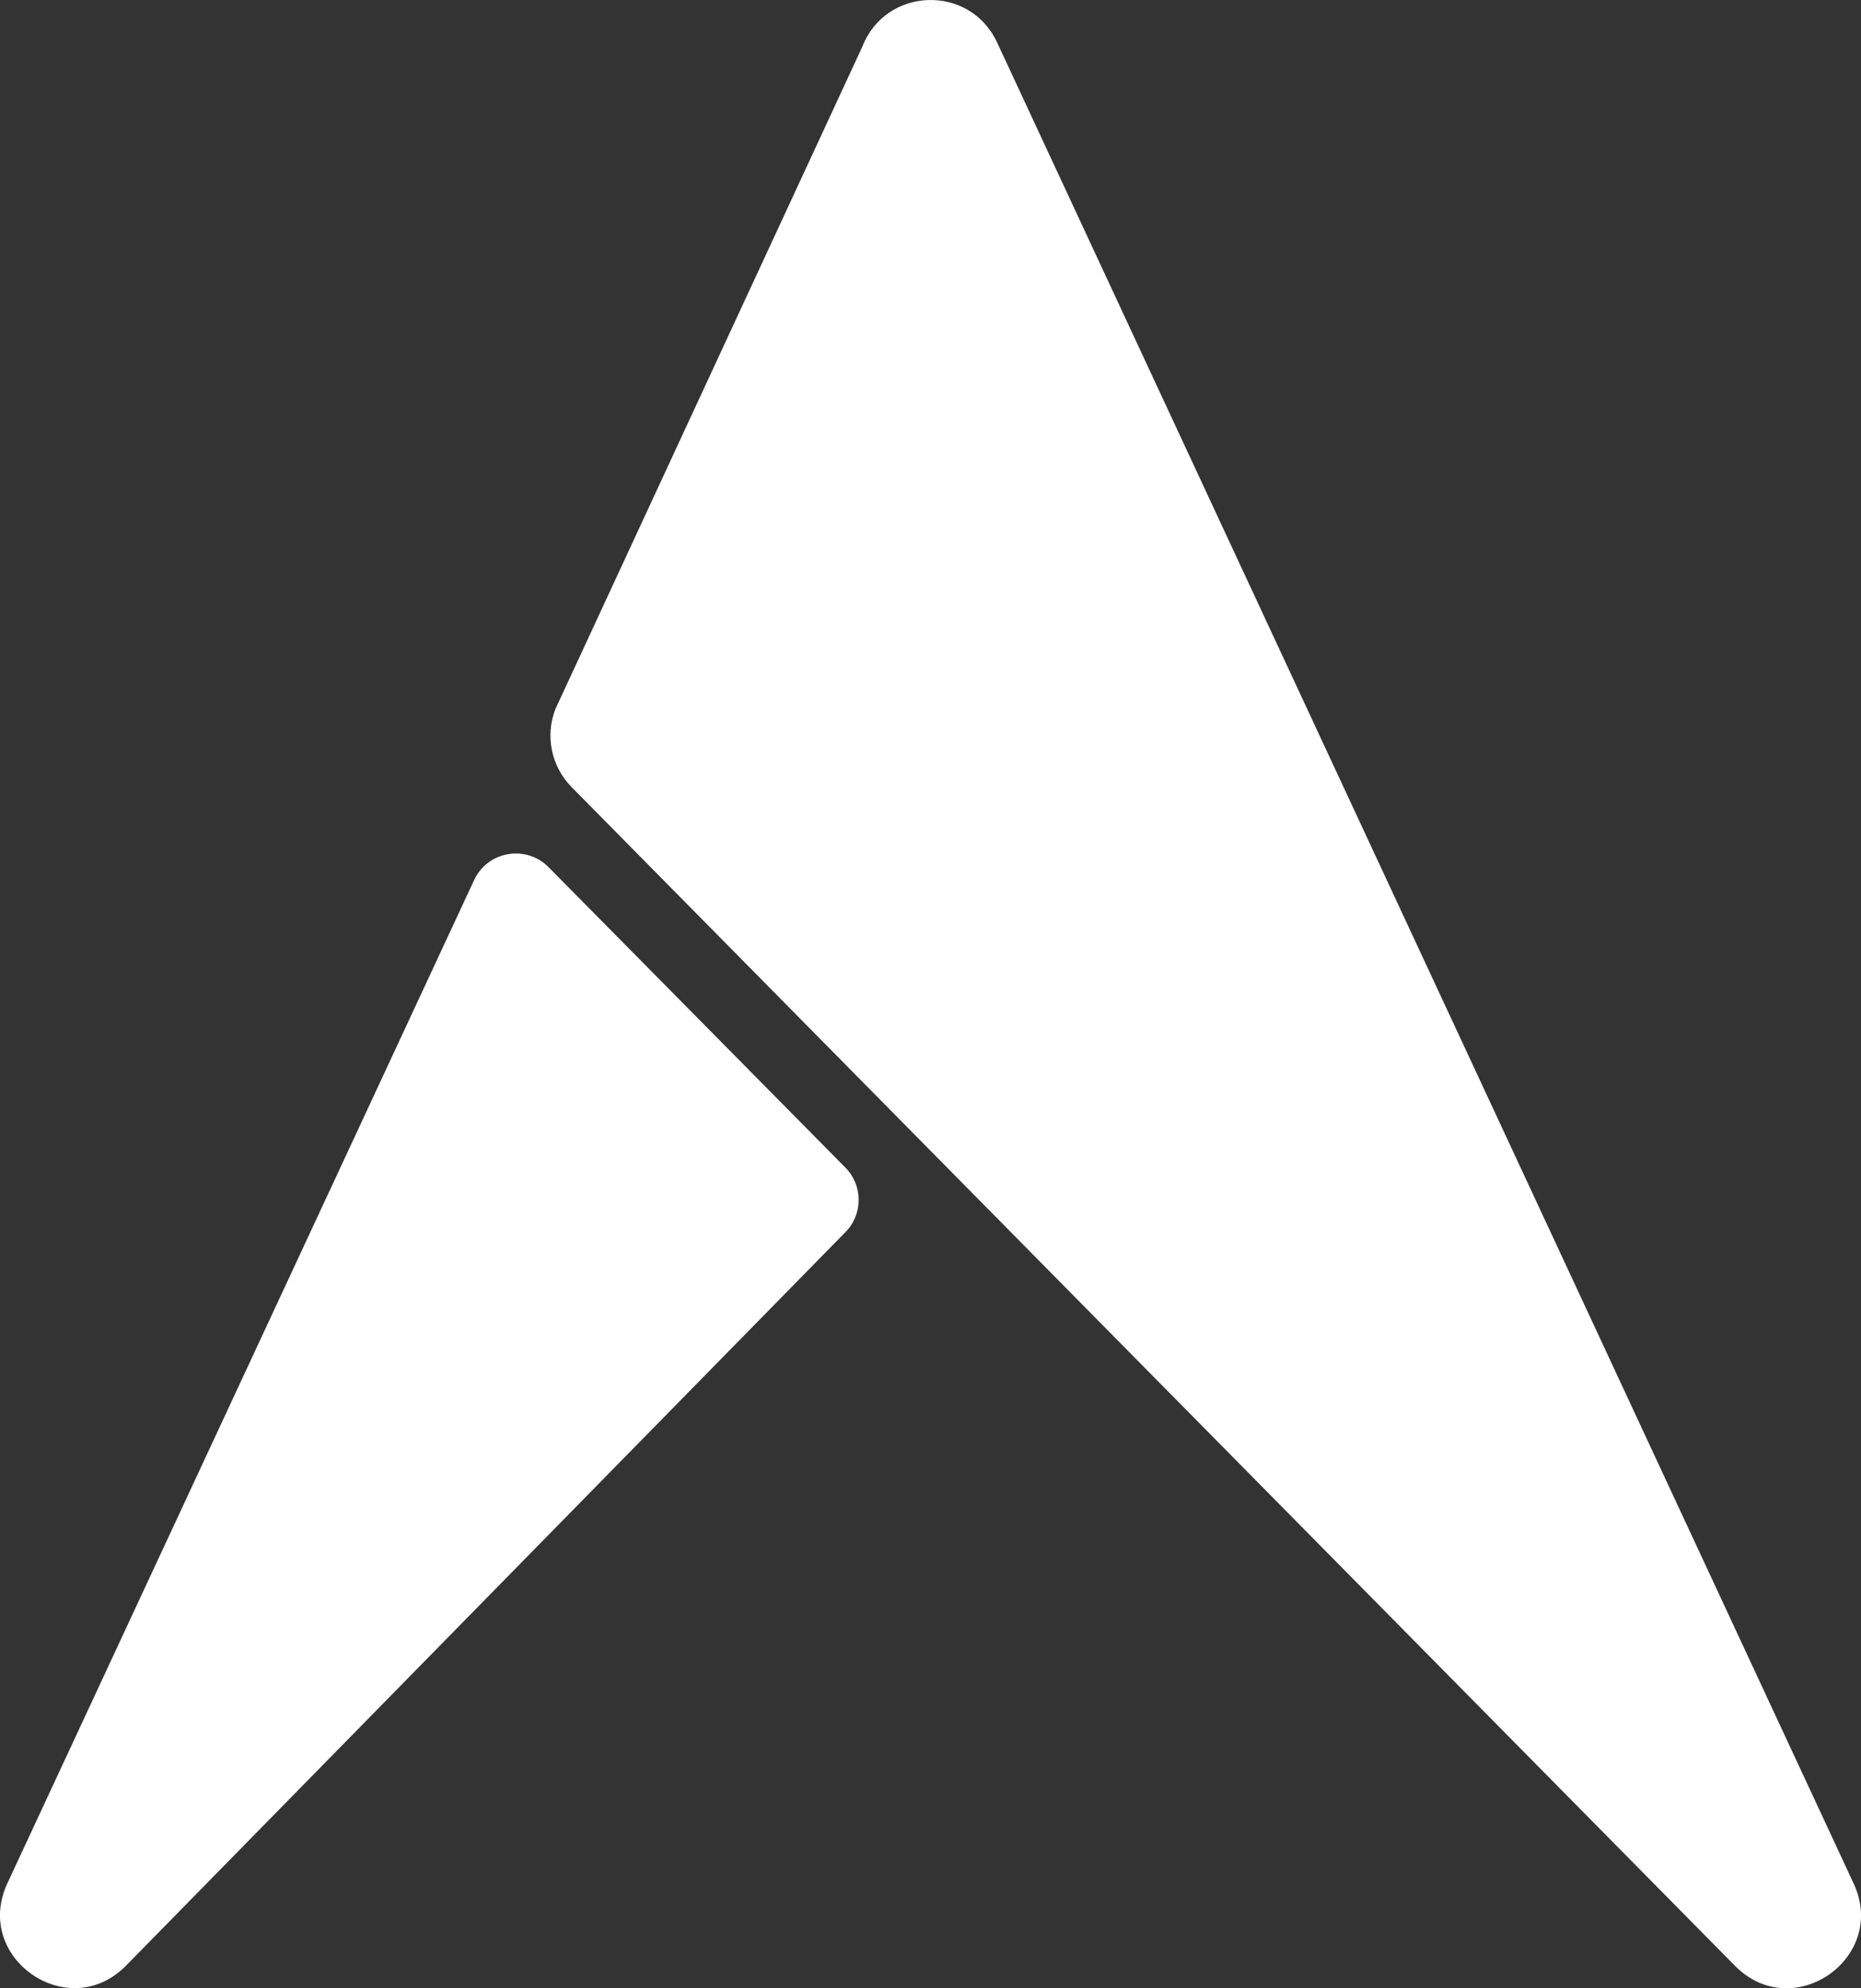 <?xml version="1.0" encoding="UTF-8"?>
<svg id="Layer_1" data-name="Layer 1" xmlns="http://www.w3.org/2000/svg" viewBox="0 0 227.06 242.52">
  <rect x="0" y="0" width="227.06" height="242.52" fill="#333333" stroke="none"/>
  <defs>
    <style>
      .cls-1 {
        fill: #fff;
      }
    </style>
  </defs>
  <path class="cls-1" d="M121.65,5.17c-3.32-7.14-13.58-6.81-16.44.53l-37.44,80.78c-1.28,3.28-.51,7.01,1.96,9.52l141.95,143.79c7.04,7.16,18.72-.94,14.48-10.04L121.65,5.17Z"/>
  <path class="cls-1" d="M66.93,105.78c-2.75-2.78-7.43-1.97-9.08,1.57C44.94,135.11.9,229.73.9,229.73c-4.24,9.1,7.44,17.2,14.48,10.04,0,0,69.94-71.29,87.78-89.48,2.15-2.19,2.14-5.69-.02-7.87l-36.21-36.64Z"/>
</svg>